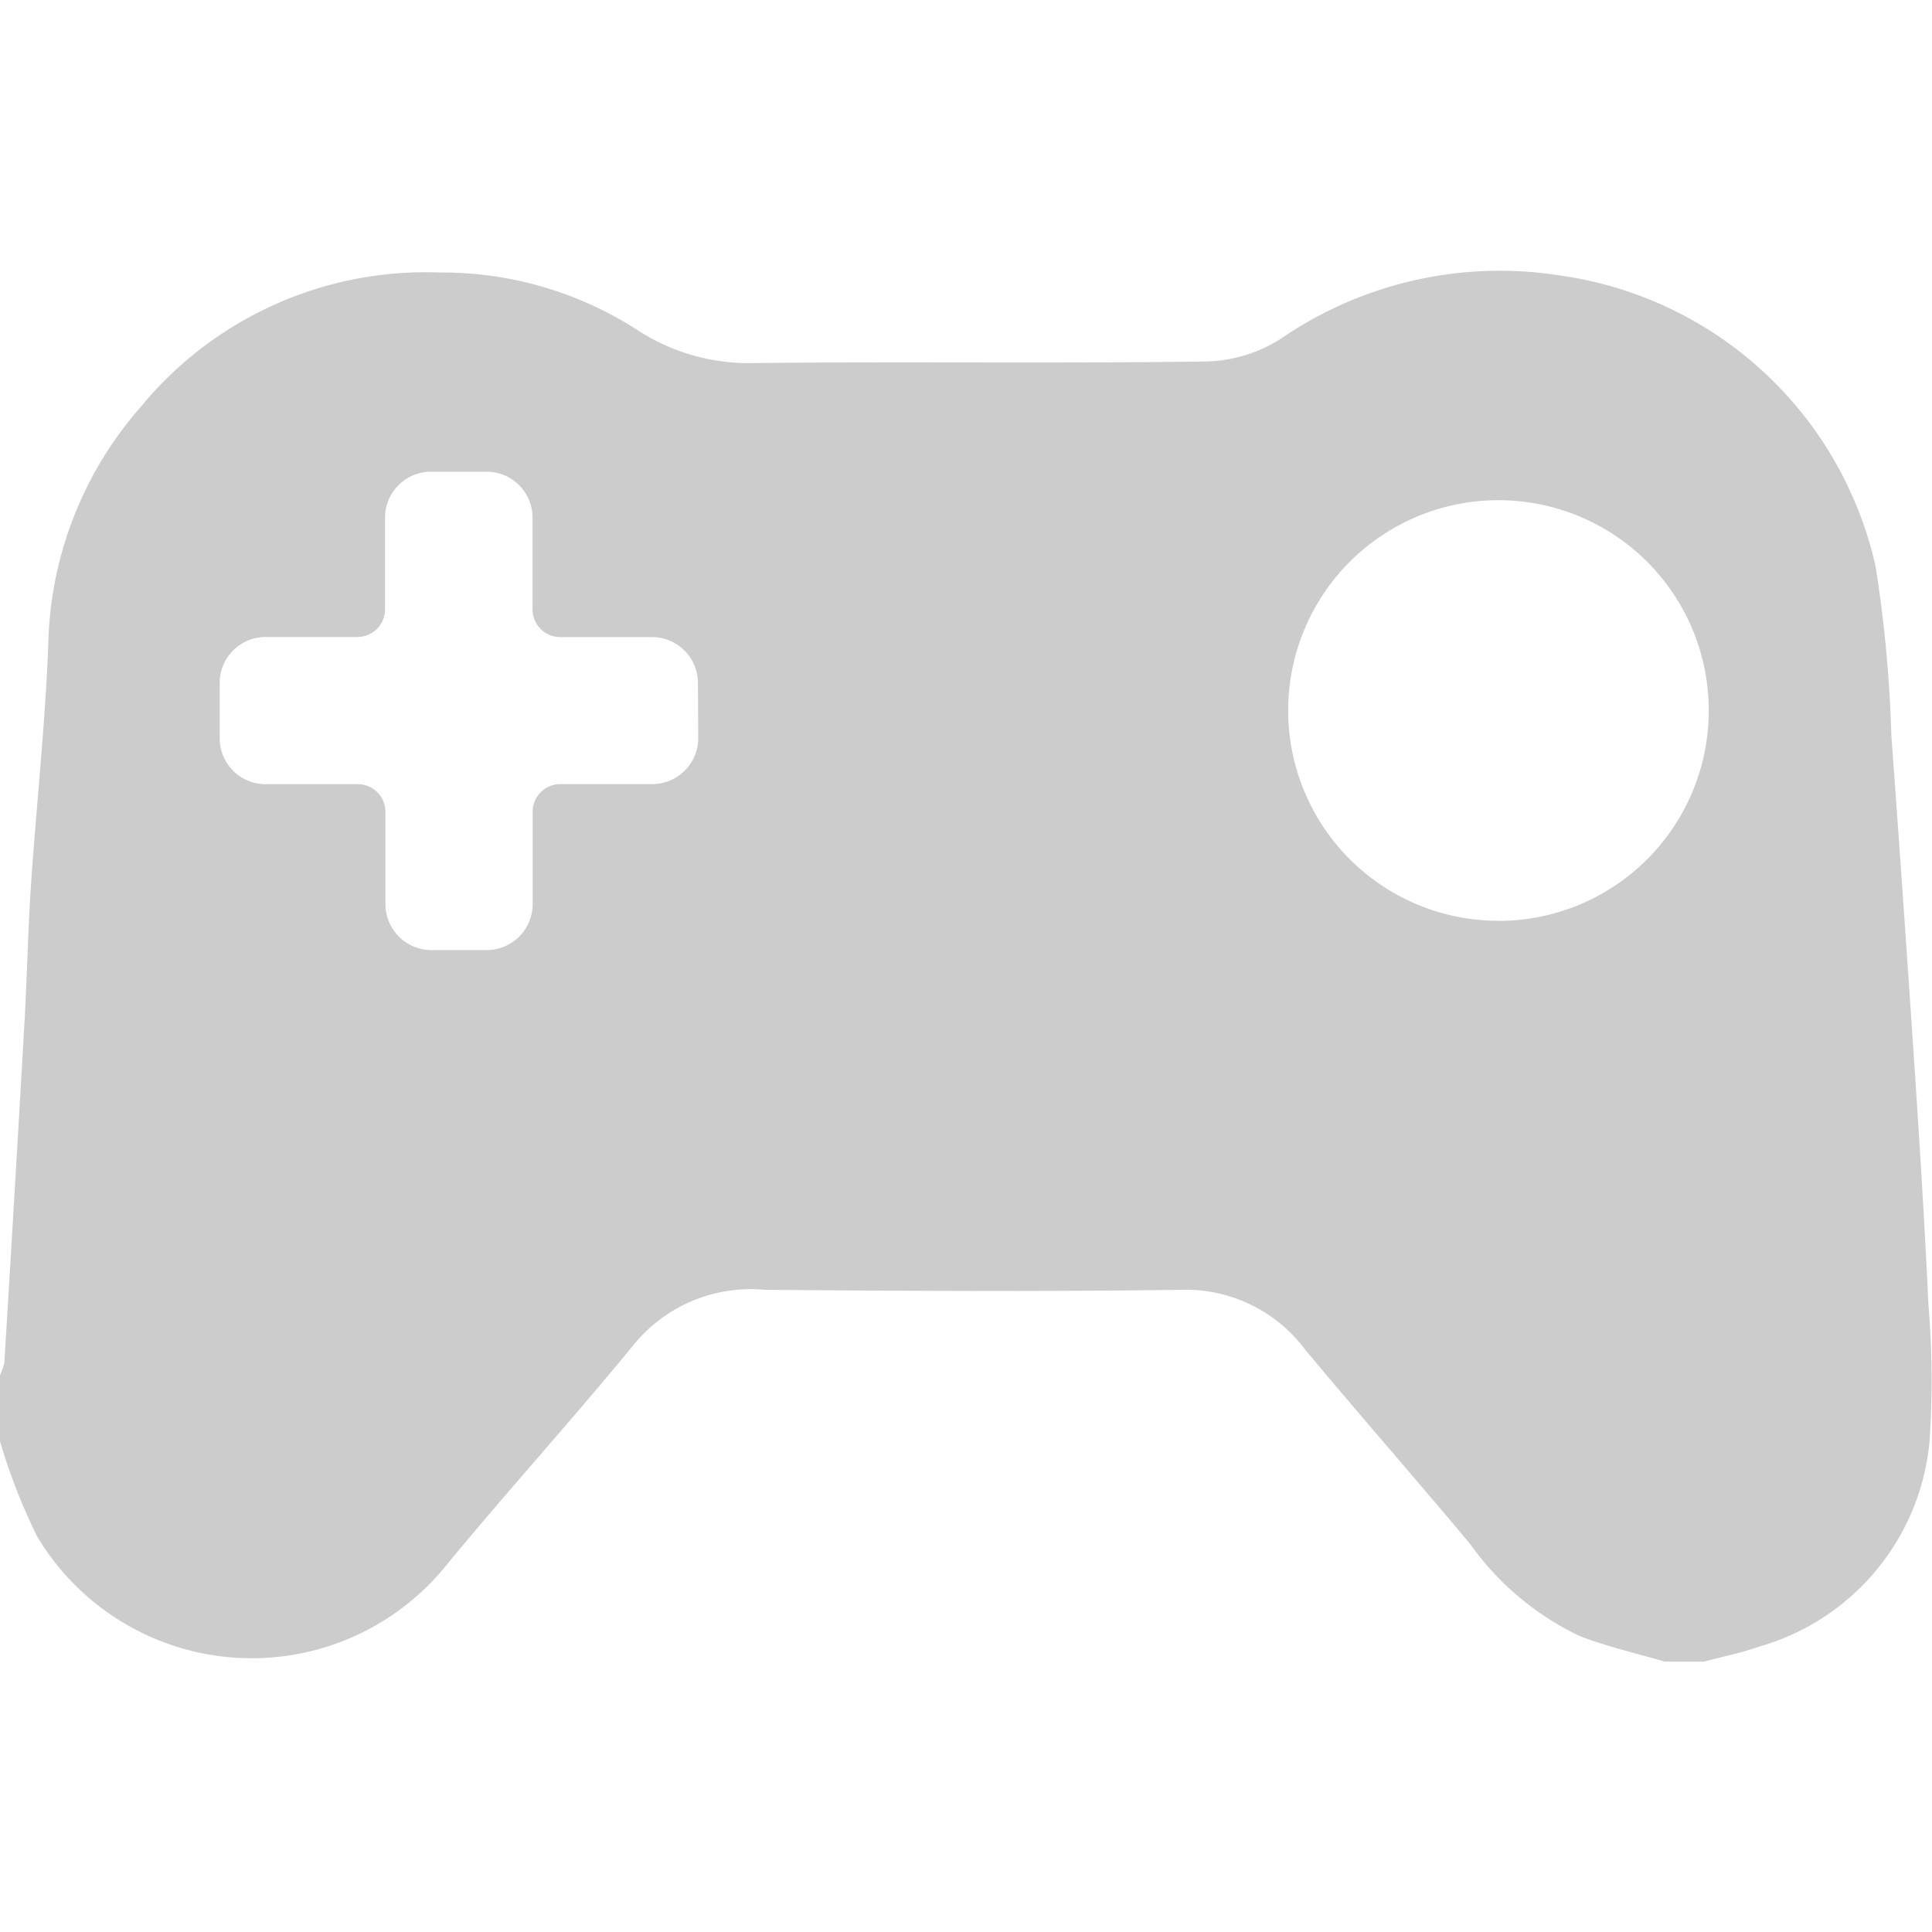 <svg xmlns="http://www.w3.org/2000/svg" width="20" height="20" viewBox="0 0 20 20">
  <g id="icon_esport" transform="translate(-15 1)">
    <rect id="Rectangle_7" data-name="Rectangle 7" width="20" height="20" transform="translate(15 -1)" fill="none"/>
    <path id="Path_91" data-name="Path 91" d="M21.463,15.148c-.035-.76-.082-1.521-.132-2.281q-.12-1.81-.252-3.618a13.708,13.708,0,0,0-.162-1.739,3.9,3.9,0,0,0-3.254-3.015,4,4,0,0,0-2.9.65,1.5,1.5,0,0,1-.774.238c-1.554.022-3.109,0-4.663.016a2.116,2.116,0,0,1-1.238-.348,3.722,3.722,0,0,0-2.032-.589,3.819,3.819,0,0,0-3.1,1.392A3.849,3.849,0,0,0,2,8.3c-.031.845-.125,1.687-.181,2.53-.031.473-.04.948-.067,1.421q-.1,1.747-.207,3.494a.612.612,0,0,1-.049.14v.662a6.091,6.091,0,0,0,.389,1,2.588,2.588,0,0,0,4.247.283c.635-.77,1.309-1.511,1.941-2.284a1.562,1.562,0,0,1,1.342-.553c1.435.012,2.871.02,4.307,0a1.542,1.542,0,0,1,1.287.617c.563.676,1.144,1.337,1.708,2.012a2.943,2.943,0,0,0,1.131.953c.285.112.588.179.883.267h.408c.192-.052.39-.09.577-.157a2.441,2.441,0,0,0,1.76-2.14A9.407,9.407,0,0,0,21.463,15.148ZM8.728,9.282a.476.476,0,0,1-.476.476H7.3a.286.286,0,0,0-.286.285V11a.476.476,0,0,1-.476.476H5.966A.476.476,0,0,1,5.49,11v-.946l0-.006A.286.286,0,0,0,5.2,9.759h-.95a.476.476,0,0,1-.476-.476V8.711a.476.476,0,0,1,.476-.476H5.2l0,0a.286.286,0,0,0,.286-.286l0,0V7a.476.476,0,0,1,.476-.476h.571A.476.476,0,0,1,7.013,7v.951a.286.286,0,0,0,.286.285l0,0h.95a.476.476,0,0,1,.476.476Zm8.283,1.891A2.177,2.177,0,1,1,19.189,9,2.177,2.177,0,0,1,17.011,11.174Z" transform="translate(13.5 -2.641)" fill="#ccc"/>
  </g>
</svg>
